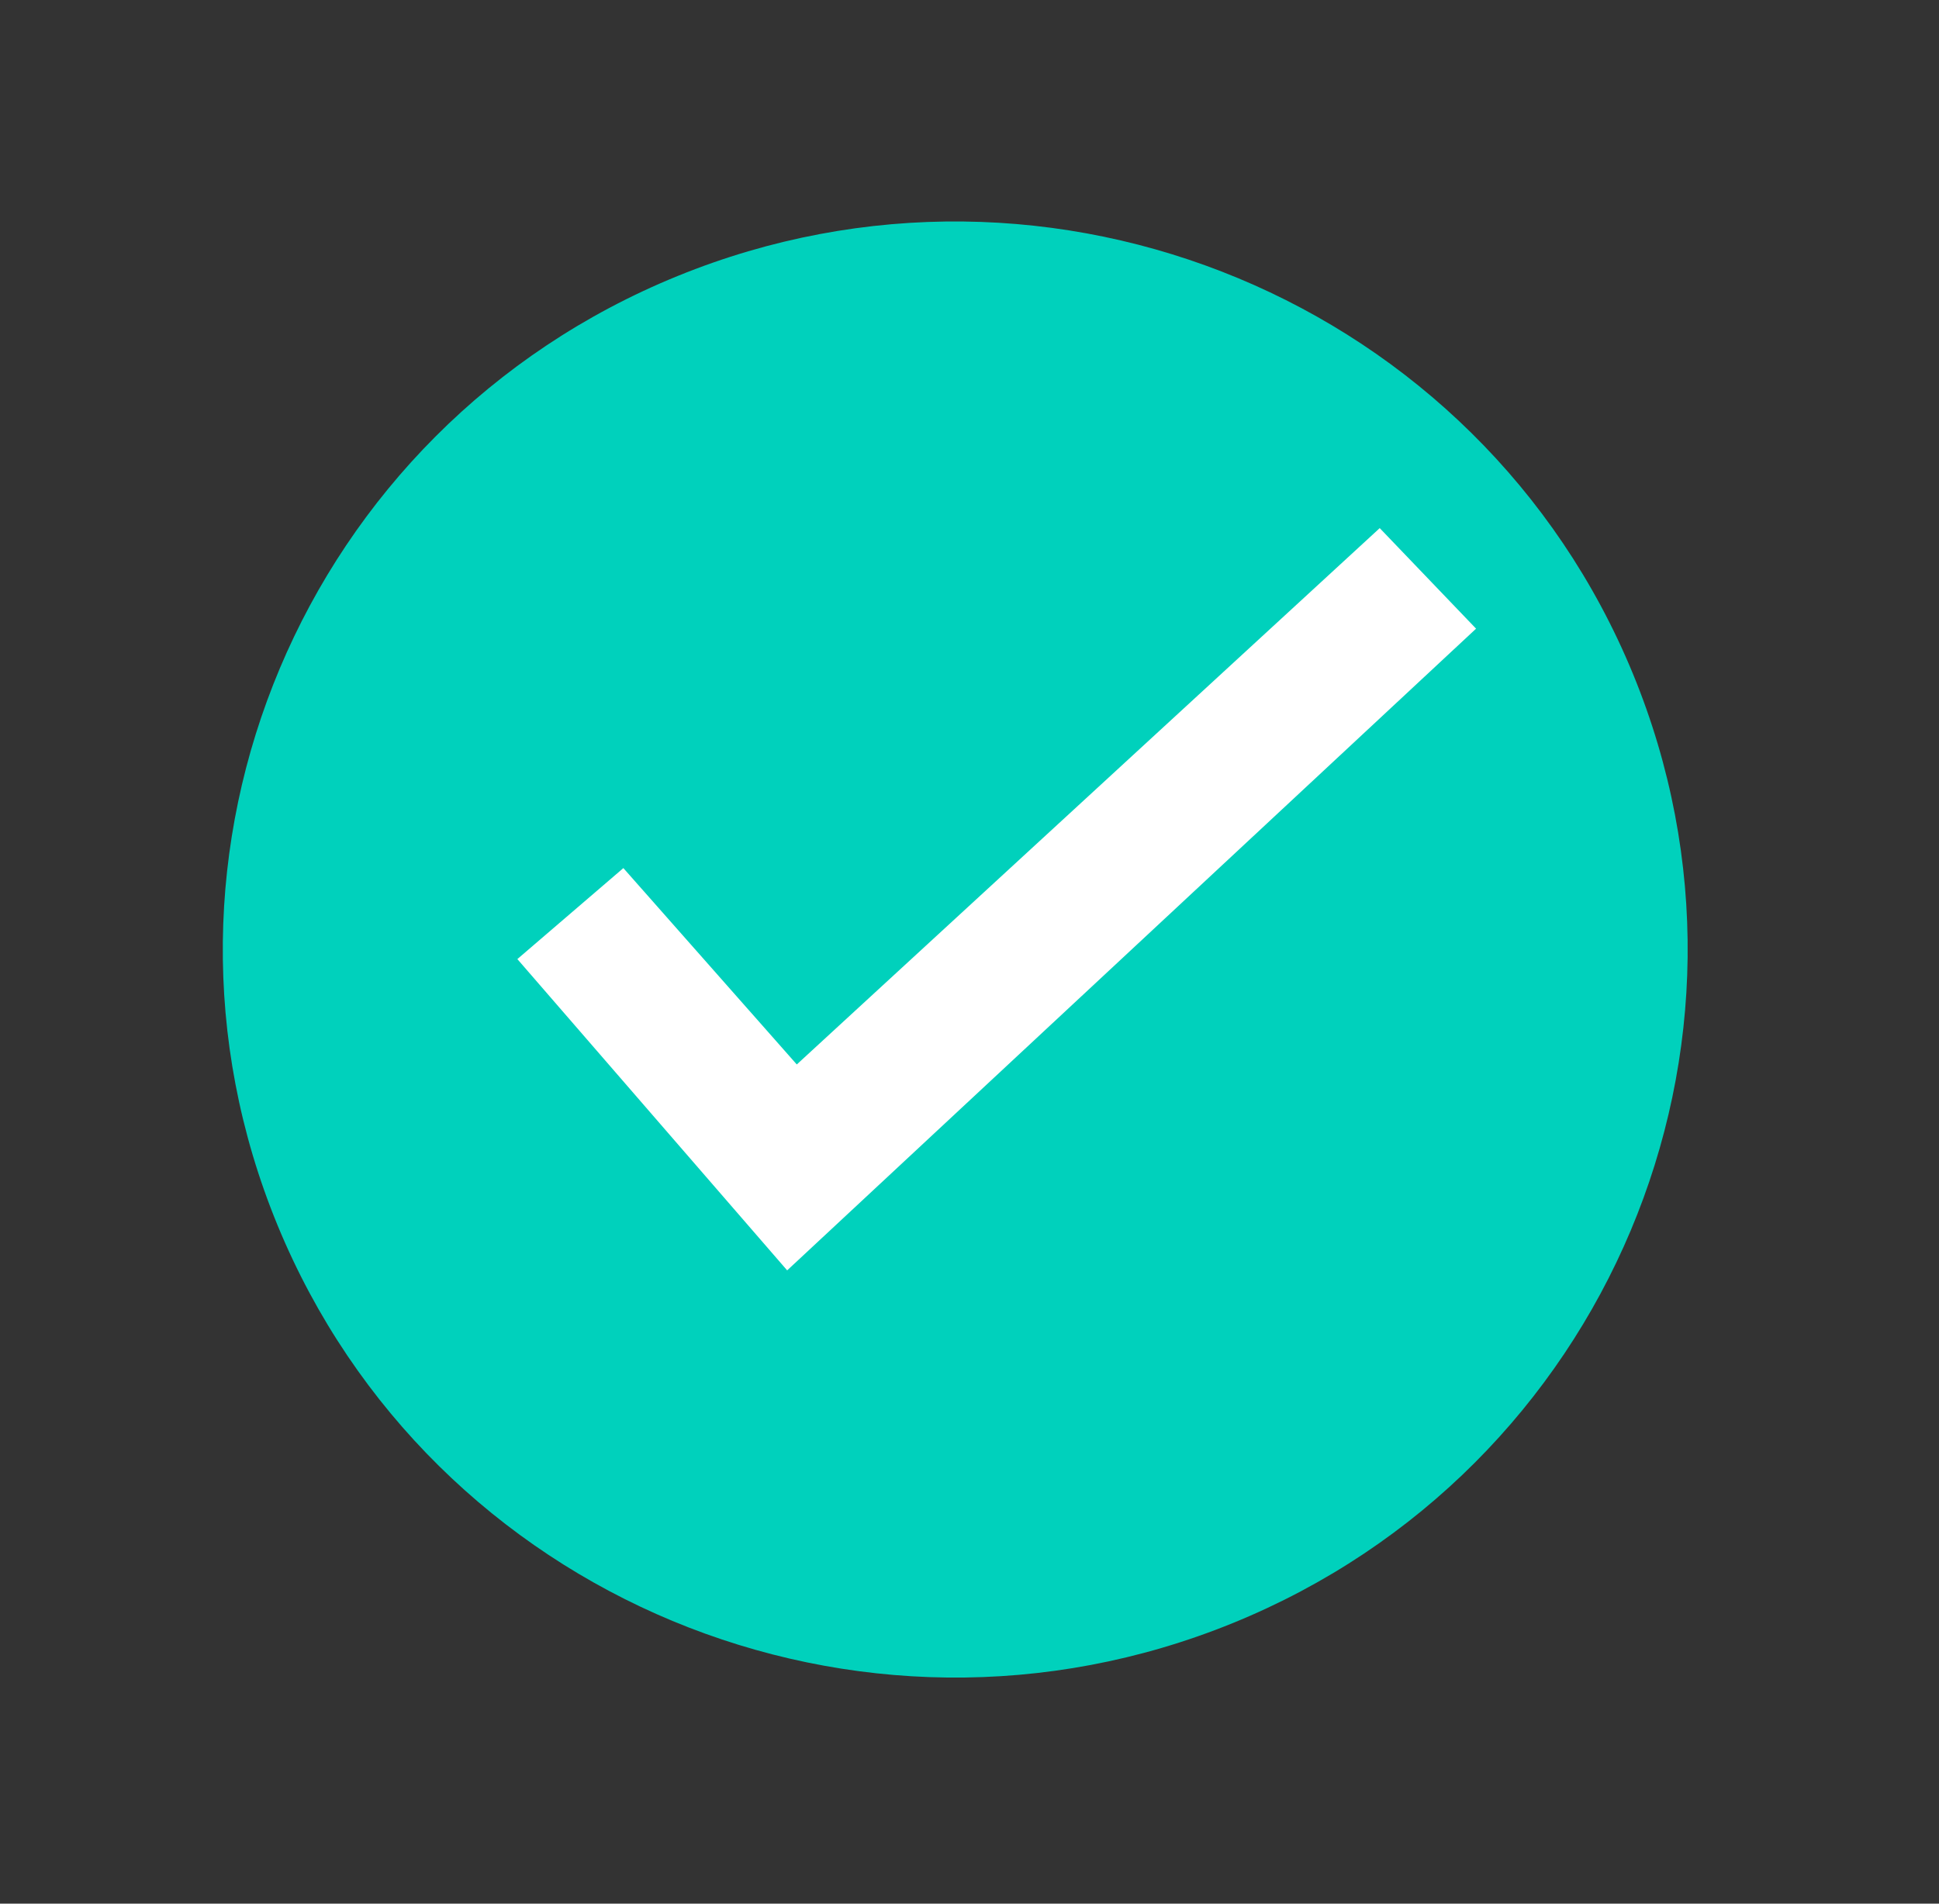<?xml version="1.0" encoding="utf-8"?>
<svg xmlns="http://www.w3.org/2000/svg" fill="none" height="100%" overflow="visible" preserveAspectRatio="none" style="display: block;" viewBox="0 0 55 54" width="100%">
<rect x="0" y="0" width="55" height="54" fill="#333333" stroke="none"/>
<g id="check">
<path d="M34.972 46.04C45.586 41.716 50.664 29.657 46.315 19.105C41.965 8.554 29.834 3.505 19.219 7.83C8.605 12.154 3.526 24.213 7.876 34.764C12.226 45.316 24.357 50.364 34.972 46.04Z" fill="#00D1BC" id="Vector"/>
<g id="Group">
<path d="M22.328 36.036L14.675 27.206L17.682 24.625L22.601 30.195L39.136 14.981L41.869 17.833L22.328 36.036Z" fill="white" id="Vector_2"/>
</g>
</g>
</svg>